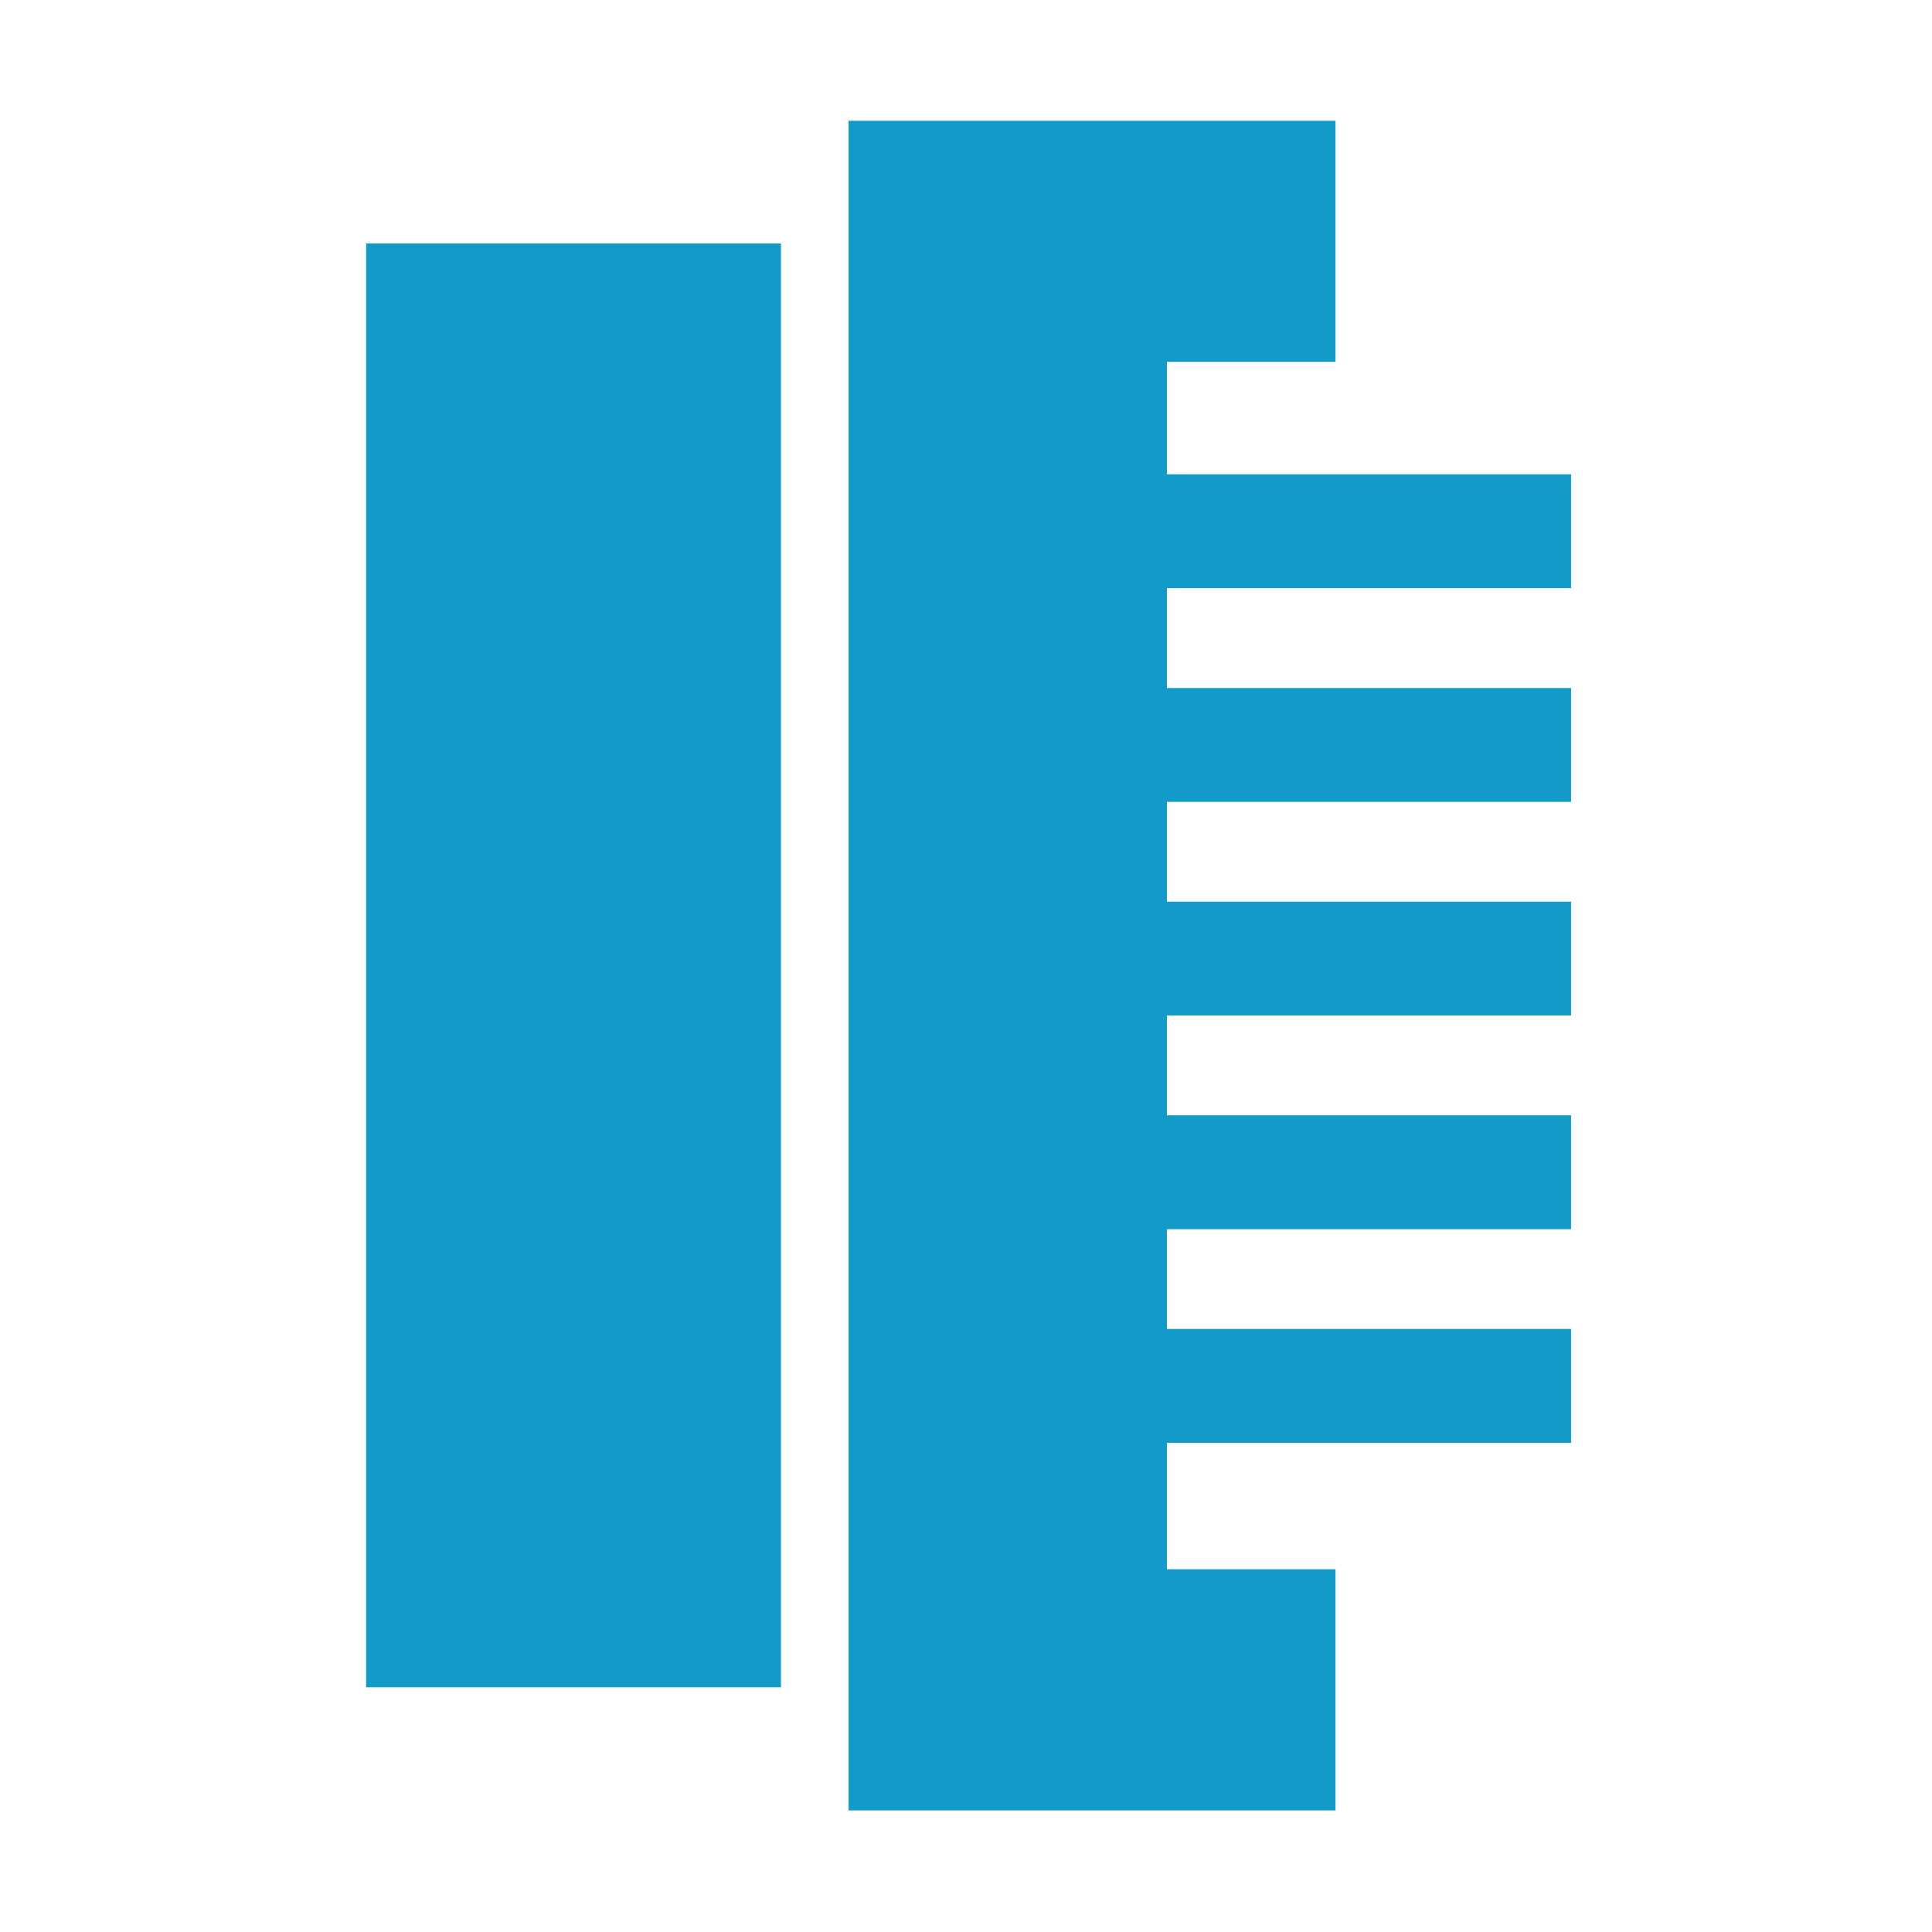 <?xml version="1.0" standalone="no"?><!DOCTYPE svg PUBLIC "-//W3C//DTD SVG 1.1//EN" "http://www.w3.org/Graphics/SVG/1.1/DTD/svg11.dtd"><svg t="1752935714279" class="icon" viewBox="0 0 1024 1024" version="1.1" xmlns="http://www.w3.org/2000/svg" p-id="1807" xmlns:xlink="http://www.w3.org/1999/xlink" width="200" height="200"><path d="M611.251 251.394h221.445v60.348H611.251zM614.321 364.64h218.375v60.348H614.321zM611.251 477.886h221.445v60.348H611.251zM611.251 591.132h221.445v60.348H611.251zM194.05 129.039h219.874v765.247H194.05z" fill="#129AC9" p-id="1808"></path><path d="M707.839 64.012v127.772h-89.356v639.937h89.356v127.837h-258.07V64.012z" fill="#129AC9" p-id="1809"></path><path d="M611.251 704.378h221.445v60.348H611.251z" fill="#129AC9" p-id="1810"></path></svg>